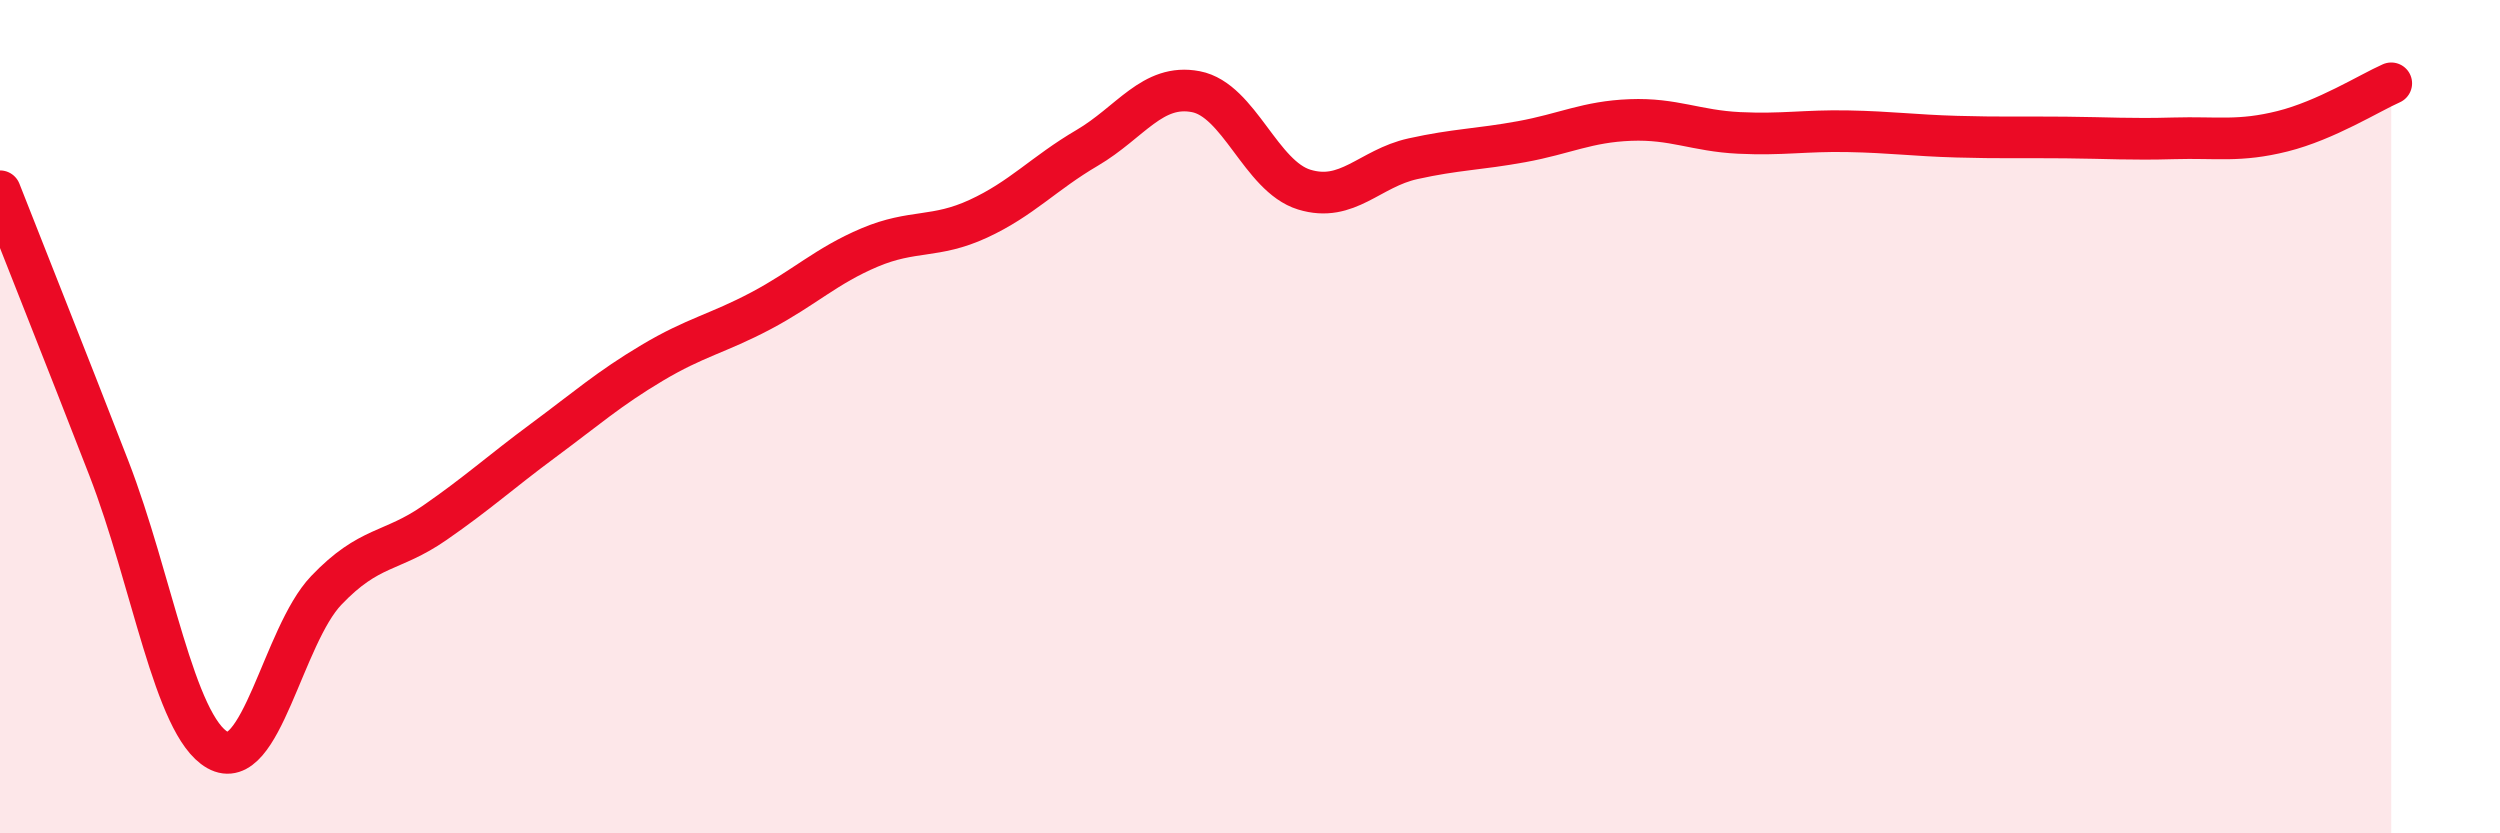 
    <svg width="60" height="20" viewBox="0 0 60 20" xmlns="http://www.w3.org/2000/svg">
      <path
        d="M 0,4.59 C 0.52,5.92 1.57,8.55 2.61,11.23 C 3.65,13.91 4.18,17.41 5.22,18 C 6.26,18.59 6.79,15.26 7.83,14.17 C 8.87,13.08 9.39,13.27 10.43,12.55 C 11.47,11.83 12,11.34 13.04,10.57 C 14.08,9.8 14.61,9.33 15.65,8.71 C 16.69,8.09 17.22,8.01 18.26,7.46 C 19.3,6.91 19.83,6.38 20.87,5.94 C 21.91,5.5 22.44,5.73 23.48,5.25 C 24.52,4.77 25.05,4.16 26.09,3.55 C 27.13,2.94 27.66,2 28.7,2.2 C 29.74,2.4 30.26,4.23 31.3,4.55 C 32.34,4.87 32.87,4.04 33.91,3.81 C 34.95,3.58 35.48,3.59 36.52,3.4 C 37.56,3.21 38.09,2.92 39.13,2.88 C 40.17,2.84 40.7,3.14 41.74,3.19 C 42.78,3.24 43.31,3.13 44.35,3.15 C 45.39,3.17 45.92,3.25 46.96,3.28 C 48,3.31 48.53,3.29 49.57,3.3 C 50.61,3.31 51.13,3.35 52.17,3.32 C 53.21,3.29 53.74,3.41 54.78,3.15 C 55.82,2.89 56.87,2.23 57.39,2L57.39 20L0 20Z"
        fill="#EB0A25"
        opacity="0.1"
        stroke-linecap="round"
        stroke-linejoin="round"
      />
      <path
        d="M 0,4.59 C 0.52,5.92 1.57,8.55 2.61,11.23 C 3.65,13.91 4.18,17.41 5.22,18 C 6.26,18.59 6.79,15.26 7.83,14.17 C 8.87,13.08 9.39,13.27 10.43,12.55 C 11.47,11.83 12,11.34 13.04,10.57 C 14.08,9.8 14.61,9.33 15.65,8.71 C 16.69,8.09 17.22,8.01 18.26,7.46 C 19.3,6.91 19.83,6.38 20.87,5.94 C 21.91,5.5 22.44,5.73 23.48,5.25 C 24.52,4.77 25.05,4.16 26.09,3.55 C 27.13,2.94 27.66,2 28.7,2.2 C 29.74,2.4 30.26,4.23 31.3,4.55 C 32.34,4.87 32.87,4.04 33.91,3.81 C 34.95,3.58 35.48,3.59 36.52,3.4 C 37.56,3.21 38.09,2.92 39.13,2.88 C 40.17,2.84 40.7,3.14 41.74,3.19 C 42.78,3.24 43.31,3.13 44.35,3.15 C 45.39,3.17 45.92,3.25 46.96,3.28 C 48,3.31 48.53,3.29 49.57,3.3 C 50.61,3.31 51.13,3.35 52.17,3.32 C 53.21,3.29 53.74,3.41 54.78,3.15 C 55.82,2.89 56.87,2.23 57.39,2"
        stroke="#EB0A25"
        stroke-width="1"
        fill="none"
        stroke-linecap="round"
        stroke-linejoin="round"
      />
    </svg>
  
